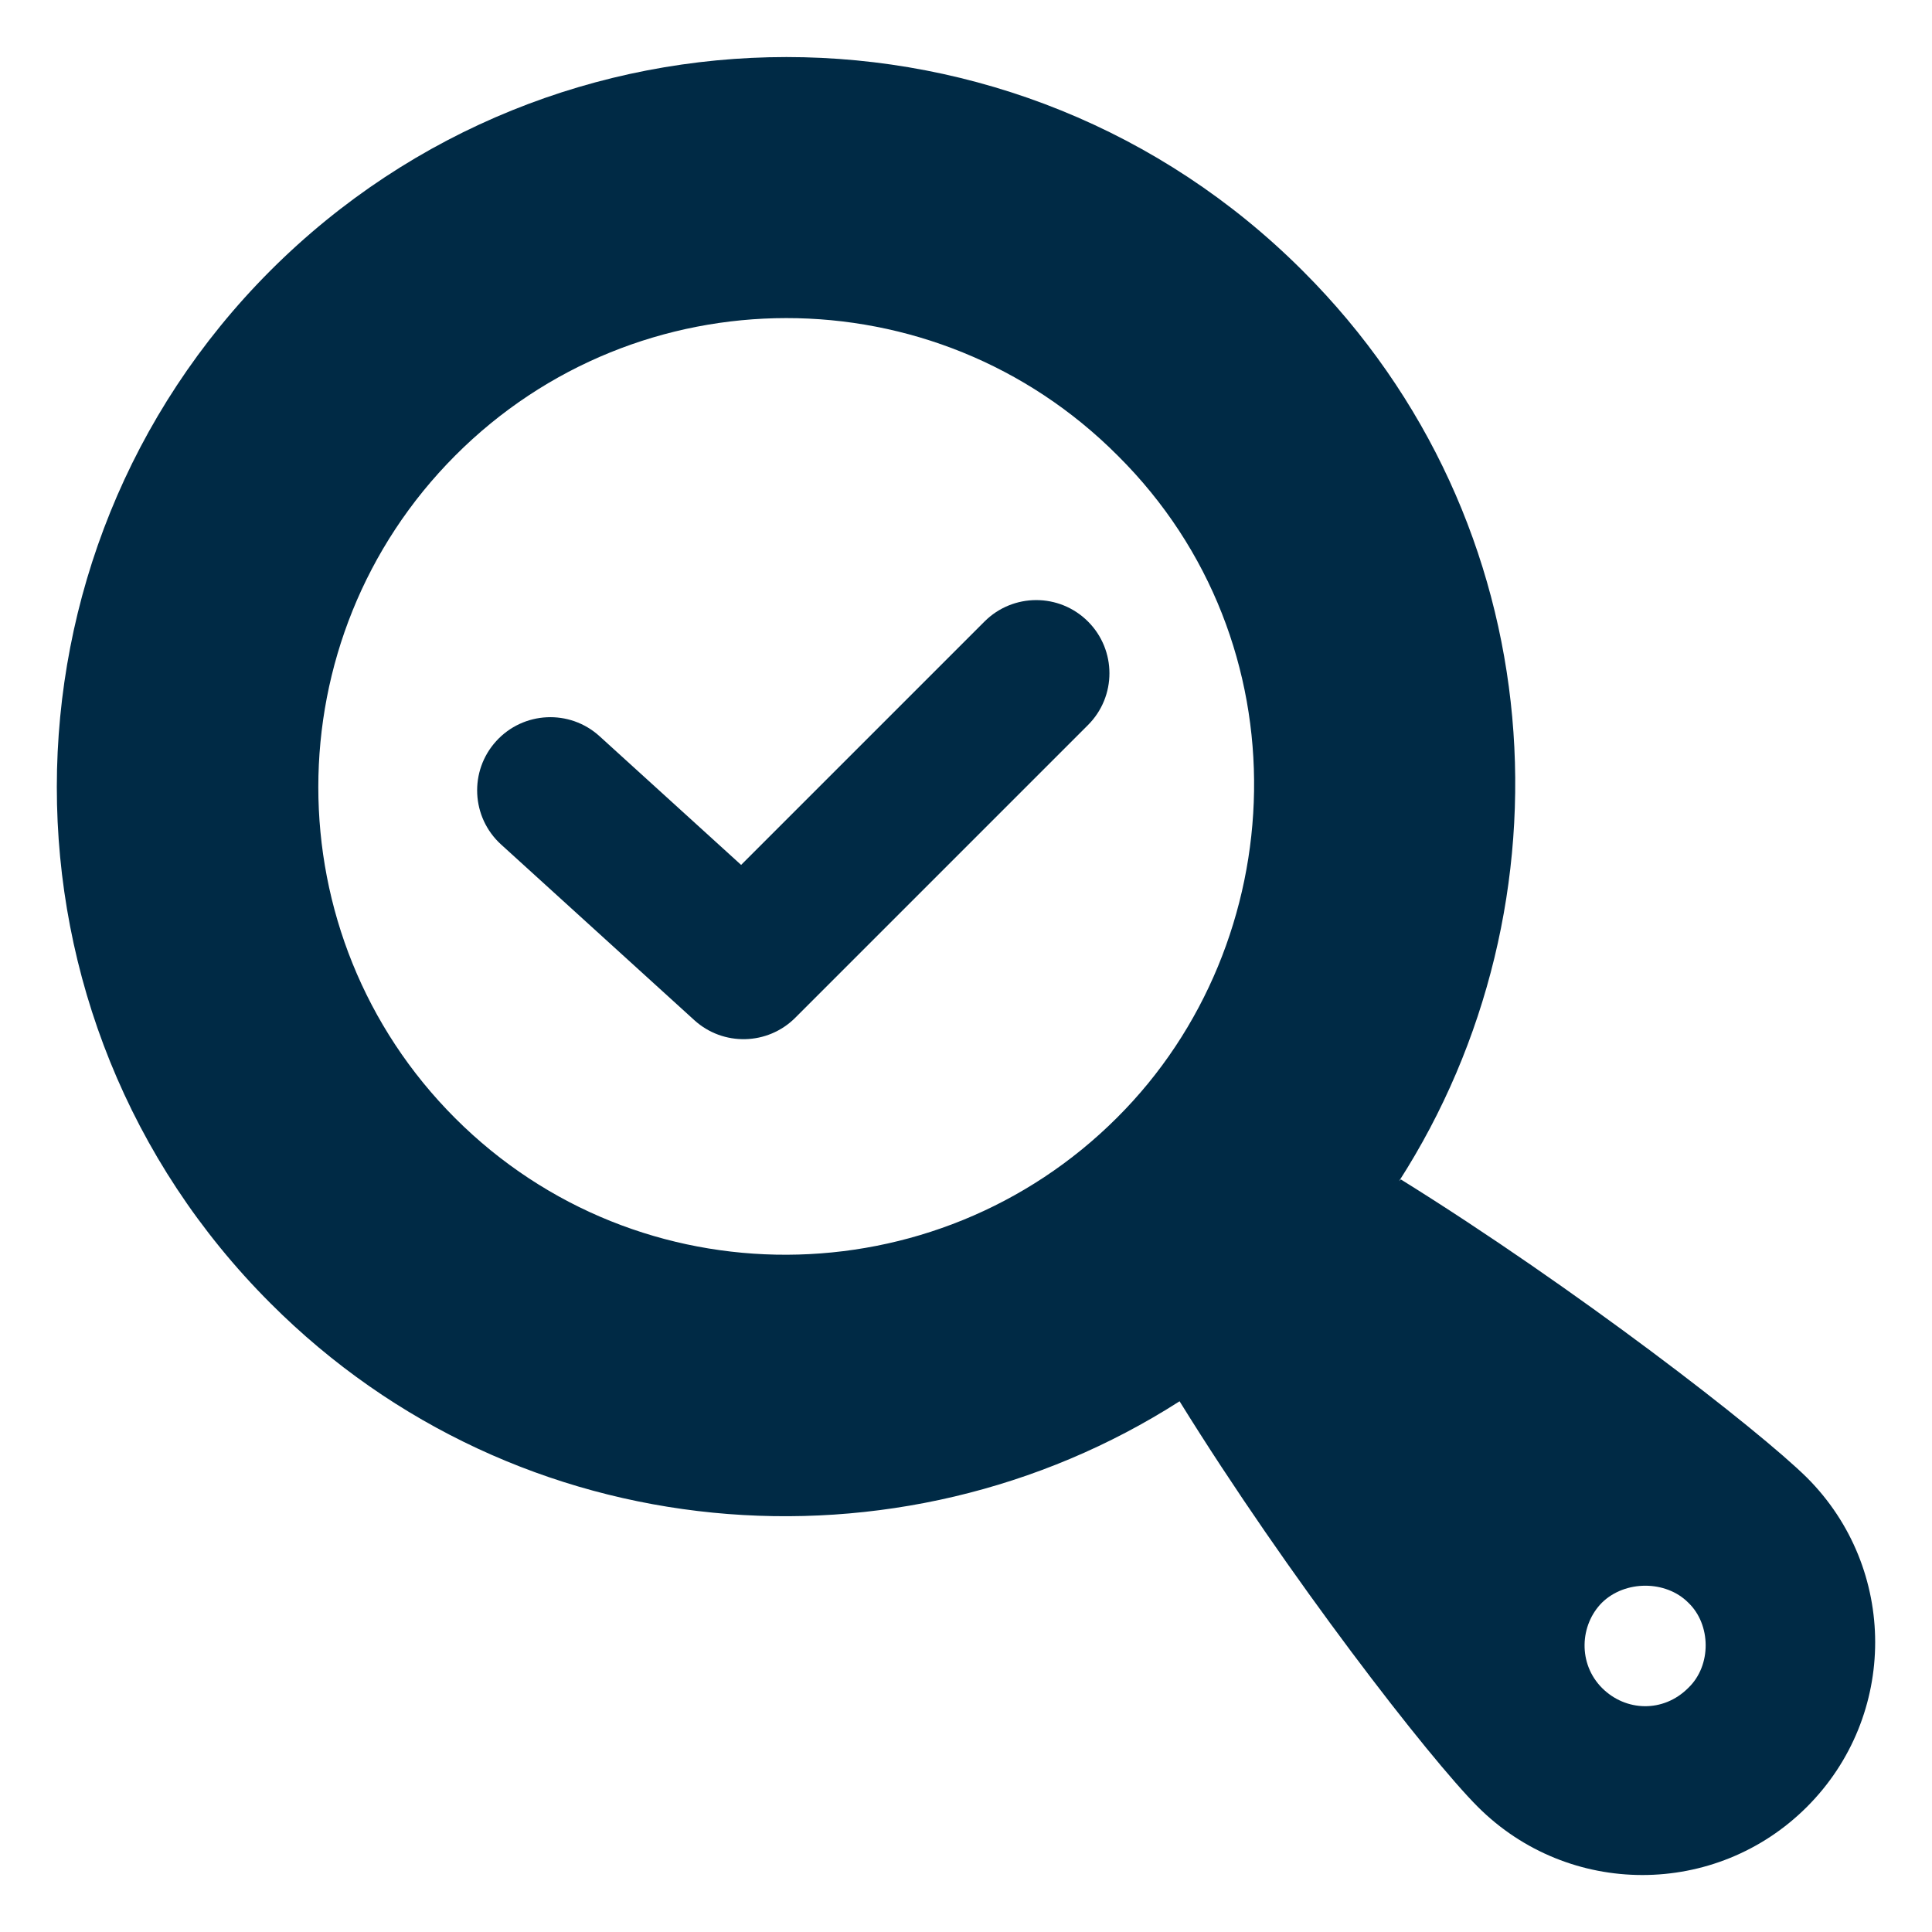 <svg width="330" height="330" viewBox="0 0 330 330" fill="none" xmlns="http://www.w3.org/2000/svg">
<path d="M308.645 252.396C300.362 244.216 269.092 219.987 239.272 201.453L238.961 201.764C269.299 154.549 265.675 89.316 222.497 46.243C173.833 -2.422 94.83 -2.422 46.165 46.243C-2.396 94.908 -2.5 173.911 46.165 222.575C88.513 265.028 153.642 269.998 201.479 239.349C220.012 269.273 244.138 300.336 252.421 308.619C267.953 324.15 293.113 324.15 308.645 308.619C324.176 293.088 324.176 267.927 308.645 252.396ZM190.813 190.891C159.854 221.851 109.119 222.369 77.745 190.995C46.579 159.829 46.579 109.093 77.745 77.823C108.912 46.553 159.648 46.45 190.917 77.823C223.119 109.818 220.841 160.968 190.813 190.891ZM288.351 288.325C284.105 292.57 277.686 292.363 273.647 288.325C269.506 284.183 269.816 277.556 273.647 273.725C277.582 269.894 284.52 269.894 288.351 273.725C292.286 277.453 292.389 284.494 288.351 288.325Z" fill="#002A45"/>
<path d="M168.161 106.161C173.043 101.28 180.957 101.28 185.839 106.161C190.72 111.043 190.72 118.957 185.839 123.839L135.839 173.839C131.121 178.557 123.529 178.737 118.592 174.249L85.592 144.249C80.483 139.605 80.107 131.7 84.751 126.592C89.395 121.484 97.3 121.107 102.408 125.751L126.589 147.733L168.161 106.161Z" fill="#002A45"/>
</svg>
